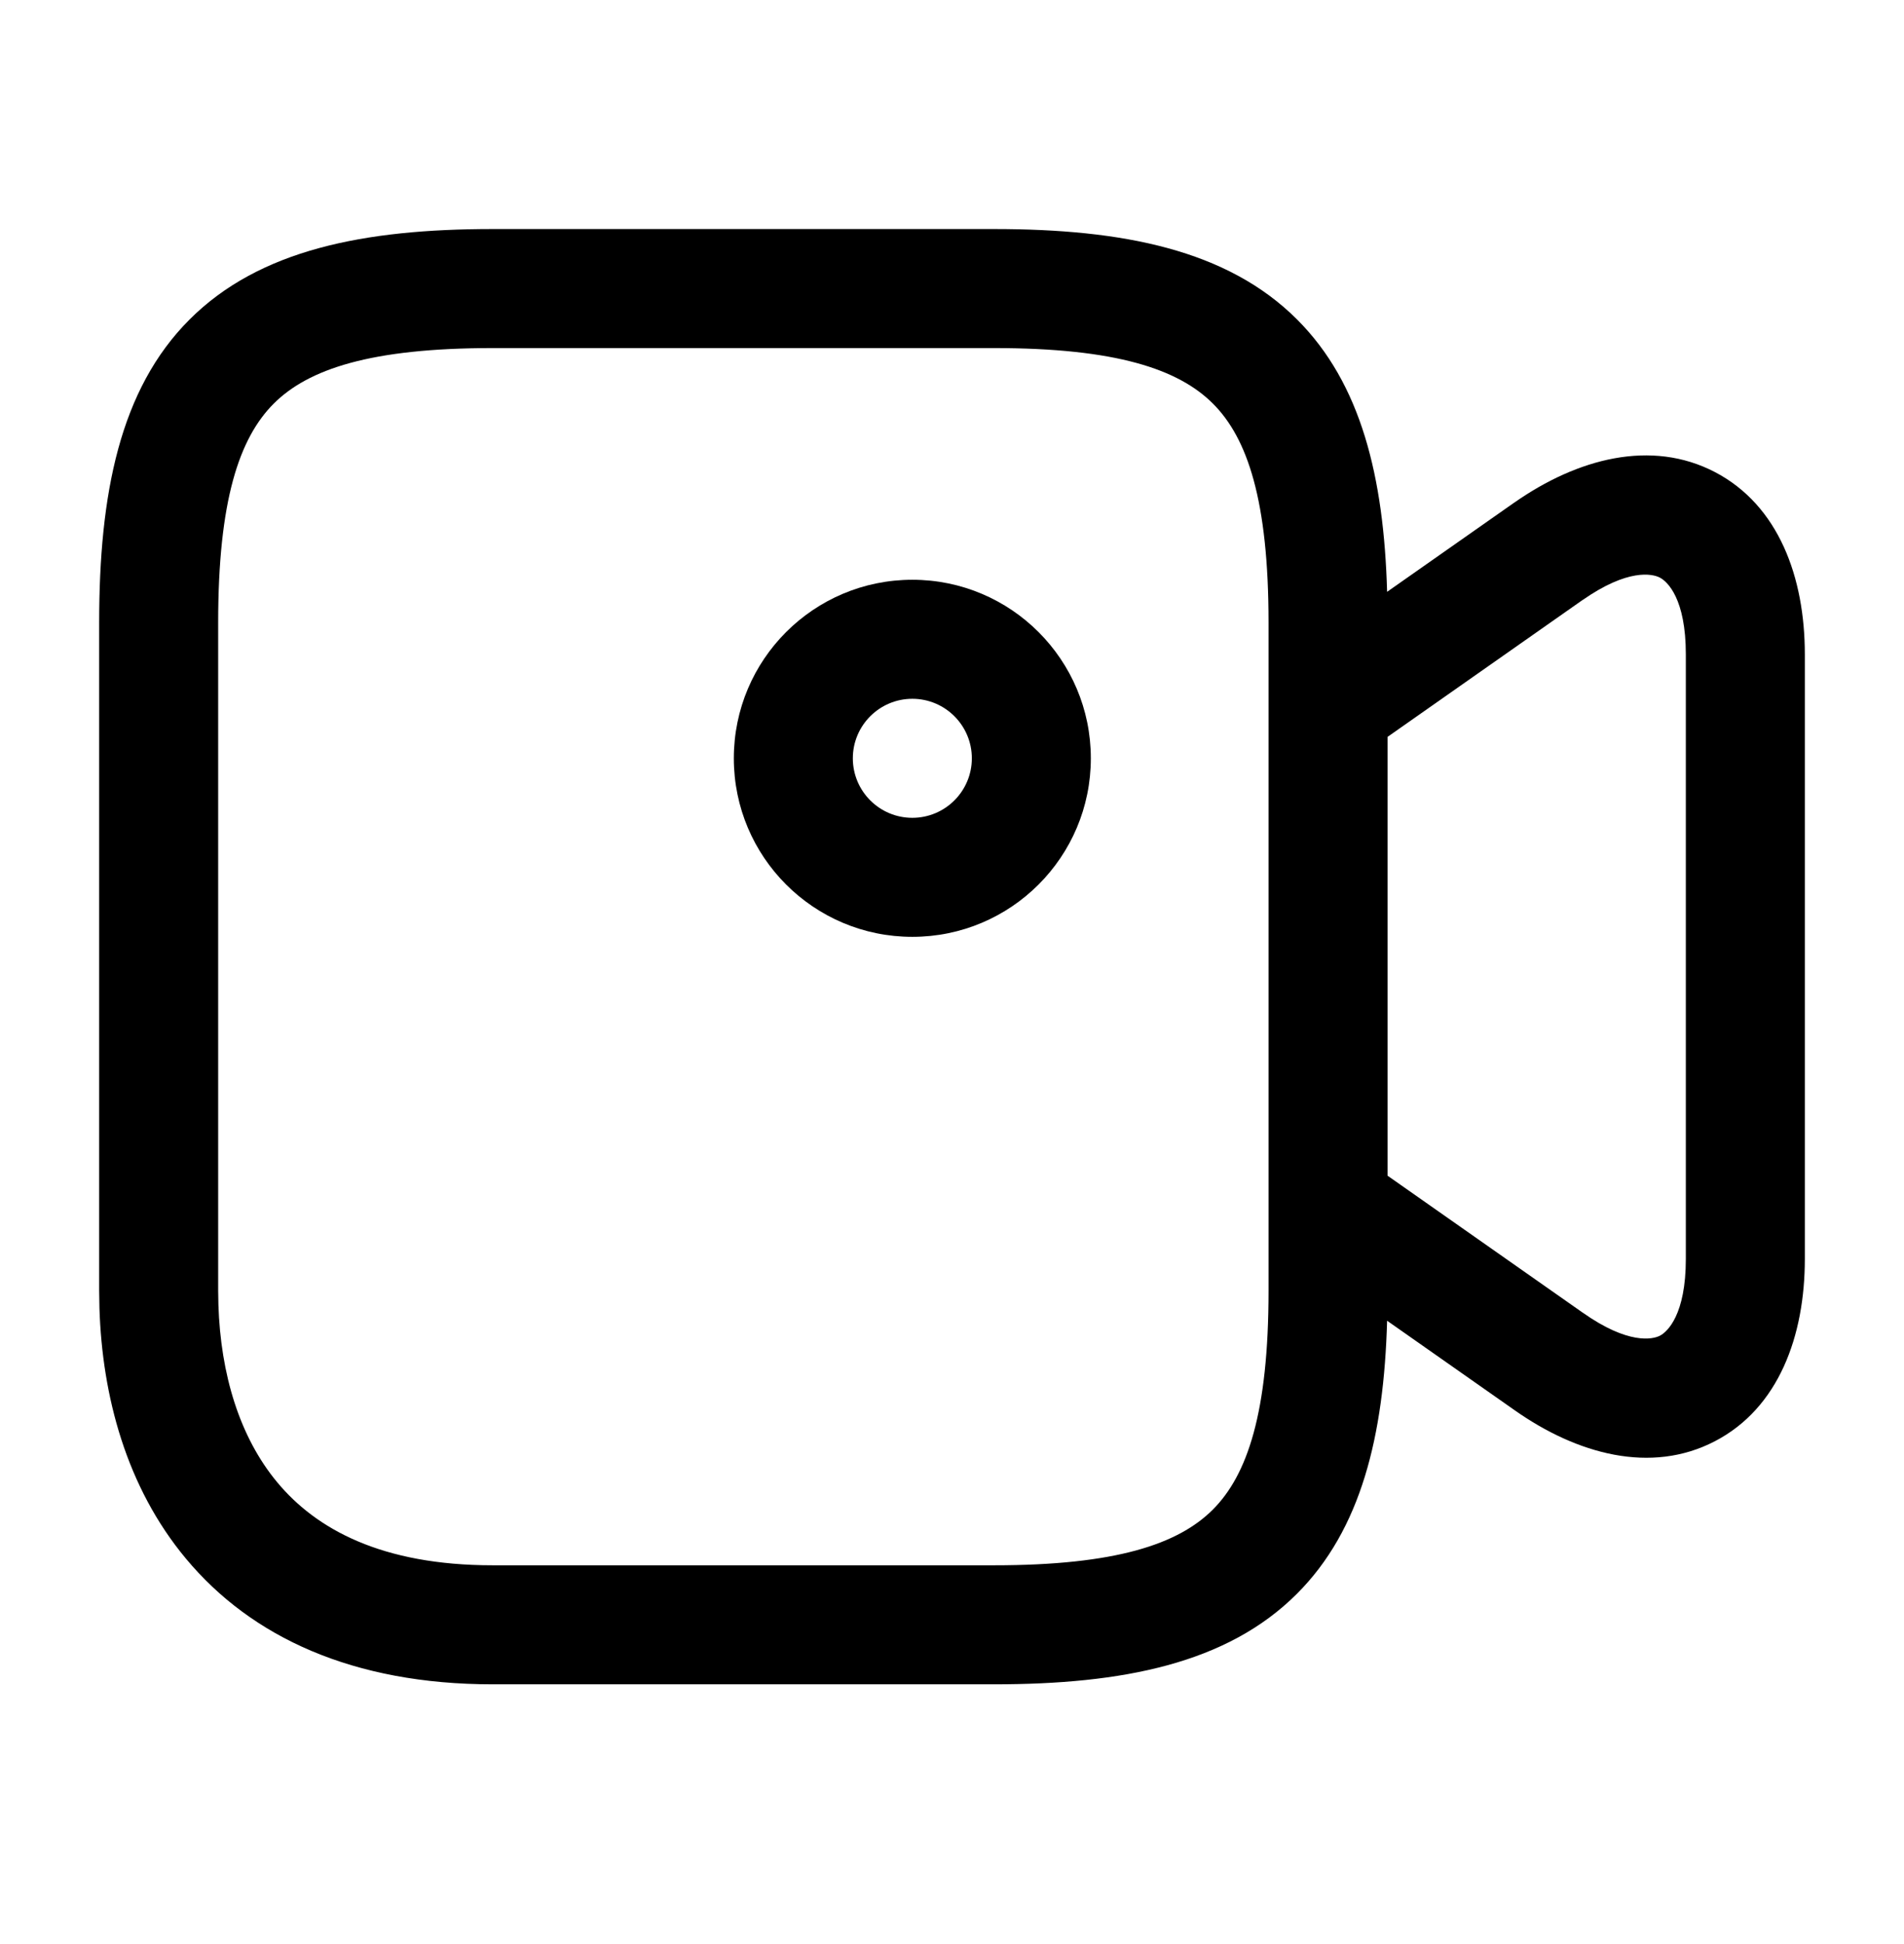 <?xml version="1.0" encoding="UTF-8"?> <svg xmlns="http://www.w3.org/2000/svg" width="48" height="49" viewBox="0 0 48 49"><path fill-rule="evenodd" clip-rule="evenodd" d="M23 14.613C25.485 14.613 27.5 16.628 27.5 19.113C27.5 21.599 25.485 23.613 23 23.613C20.515 23.613 18.5 21.599 18.5 19.113C18.5 16.628 20.515 14.613 23 14.613ZM23 17.613C22.172 17.613 21.5 18.285 21.5 19.113C21.5 19.942 22.172 20.613 23 20.613C23.828 20.613 24.5 19.942 24.5 19.113C24.5 18.285 23.828 17.613 23 17.613Z"></path><path fill-rule="evenodd" clip-rule="evenodd" d="M25.06 5.773C28.301 5.773 30.94 6.293 32.7 8.053C34.318 9.67 34.887 12.029 34.969 14.917L38.179 12.665L38.182 12.664C39.763 11.559 41.626 11.06 43.234 11.899C44.842 12.739 45.5 14.554 45.5 16.493V31.733C45.5 33.671 44.843 35.49 43.231 36.327C41.62 37.164 39.758 36.654 38.179 35.541L34.969 33.289C34.888 36.188 34.316 38.554 32.692 40.175C30.93 41.934 28.293 42.453 25.06 42.453H12.42C8.901 42.453 6.338 41.266 4.688 39.286C3.178 37.475 2.576 35.174 2.507 32.973L2.5 32.533V15.693C2.5 12.451 3.019 9.813 4.779 8.053C6.54 6.293 9.178 5.773 12.42 5.773H25.06ZM12.42 8.773C9.342 8.773 7.77 9.304 6.9 10.174C6.031 11.044 5.5 12.615 5.5 15.693V32.533L5.506 32.886C5.562 34.635 6.037 36.219 6.992 37.365C7.971 38.54 9.619 39.453 12.42 39.453H25.06C28.126 39.453 29.7 38.923 30.573 38.052C31.445 37.181 31.98 35.608 31.98 32.533V15.693C31.98 12.615 31.449 11.044 30.579 10.174C29.709 9.304 28.137 8.773 25.06 8.773H12.42ZM41.846 14.559C41.654 14.459 41.037 14.328 39.899 15.123L39.898 15.122L34.98 18.573V29.633L39.901 33.086L39.905 33.088C41.045 33.892 41.661 33.763 41.849 33.665C42.037 33.567 42.5 33.136 42.5 31.733V16.493C42.5 15.092 42.038 14.659 41.846 14.559Z"></path></svg> 